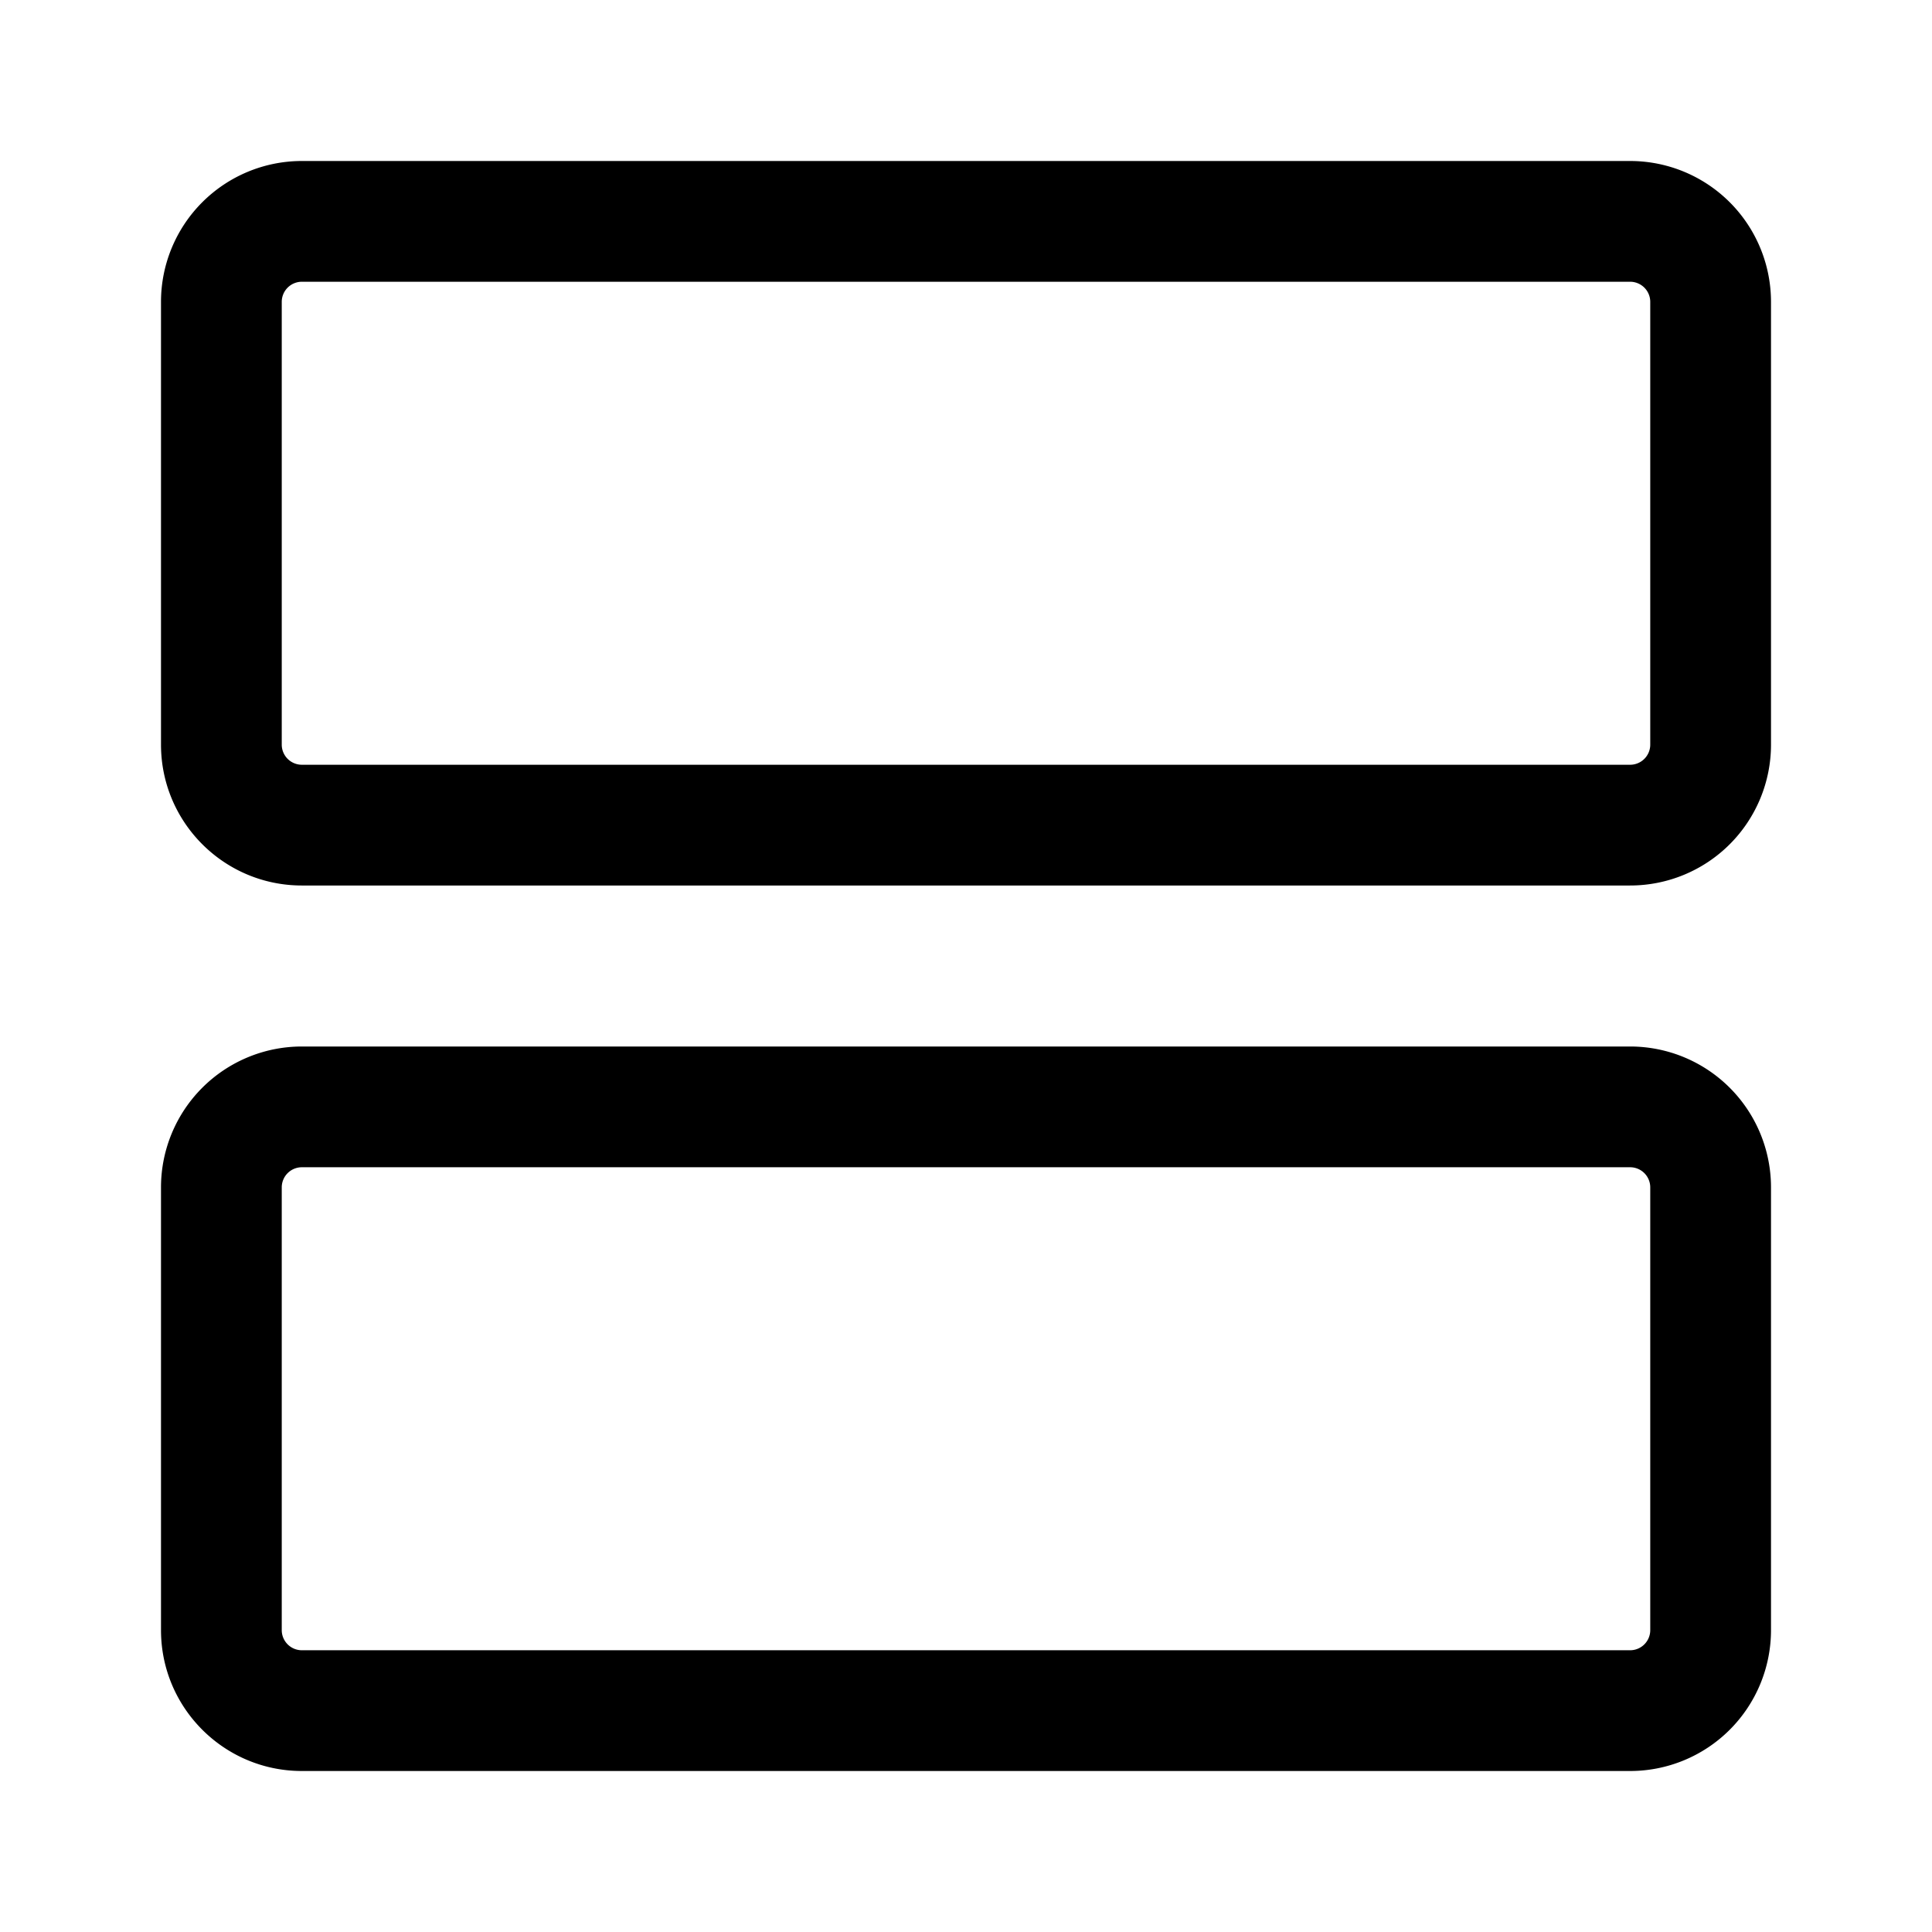 <?xml version="1.0" encoding="utf-8"?>
<svg fill="#000000" width="800px" height="800px" viewBox="0 0 24 24" xmlns="http://www.w3.org/2000/svg"><path fill-rule="evenodd" d="M22 3.75A1.75 1.75 0 0020.25 2H3.75A1.75 1.75 0 002 3.75v5.5c0 .966.784 1.75 1.75 1.75h16.5A1.75 1.75 0 0022 9.25v-5.5zm-1.75-.25a.25.25 0 01.25.25v5.5a.25.25 0 01-.25.25H3.75a.25.25 0 01-.25-.25v-5.5a.25.25 0 01.25-.25h16.5zM22 14.75A1.75 1.75 0 0020.25 13H3.75A1.75 1.75 0 002 14.75v5.5c0 .966.784 1.75 1.75 1.75h16.5A1.75 1.75 0 0022 20.25v-5.5zm-1.75-.25a.25.25 0 01.25.25v5.5a.25.25 0 01-.25.25H3.75a.25.25 0 01-.25-.25v-5.5a.25.25 0 01.25-.25h16.5z"/></svg>